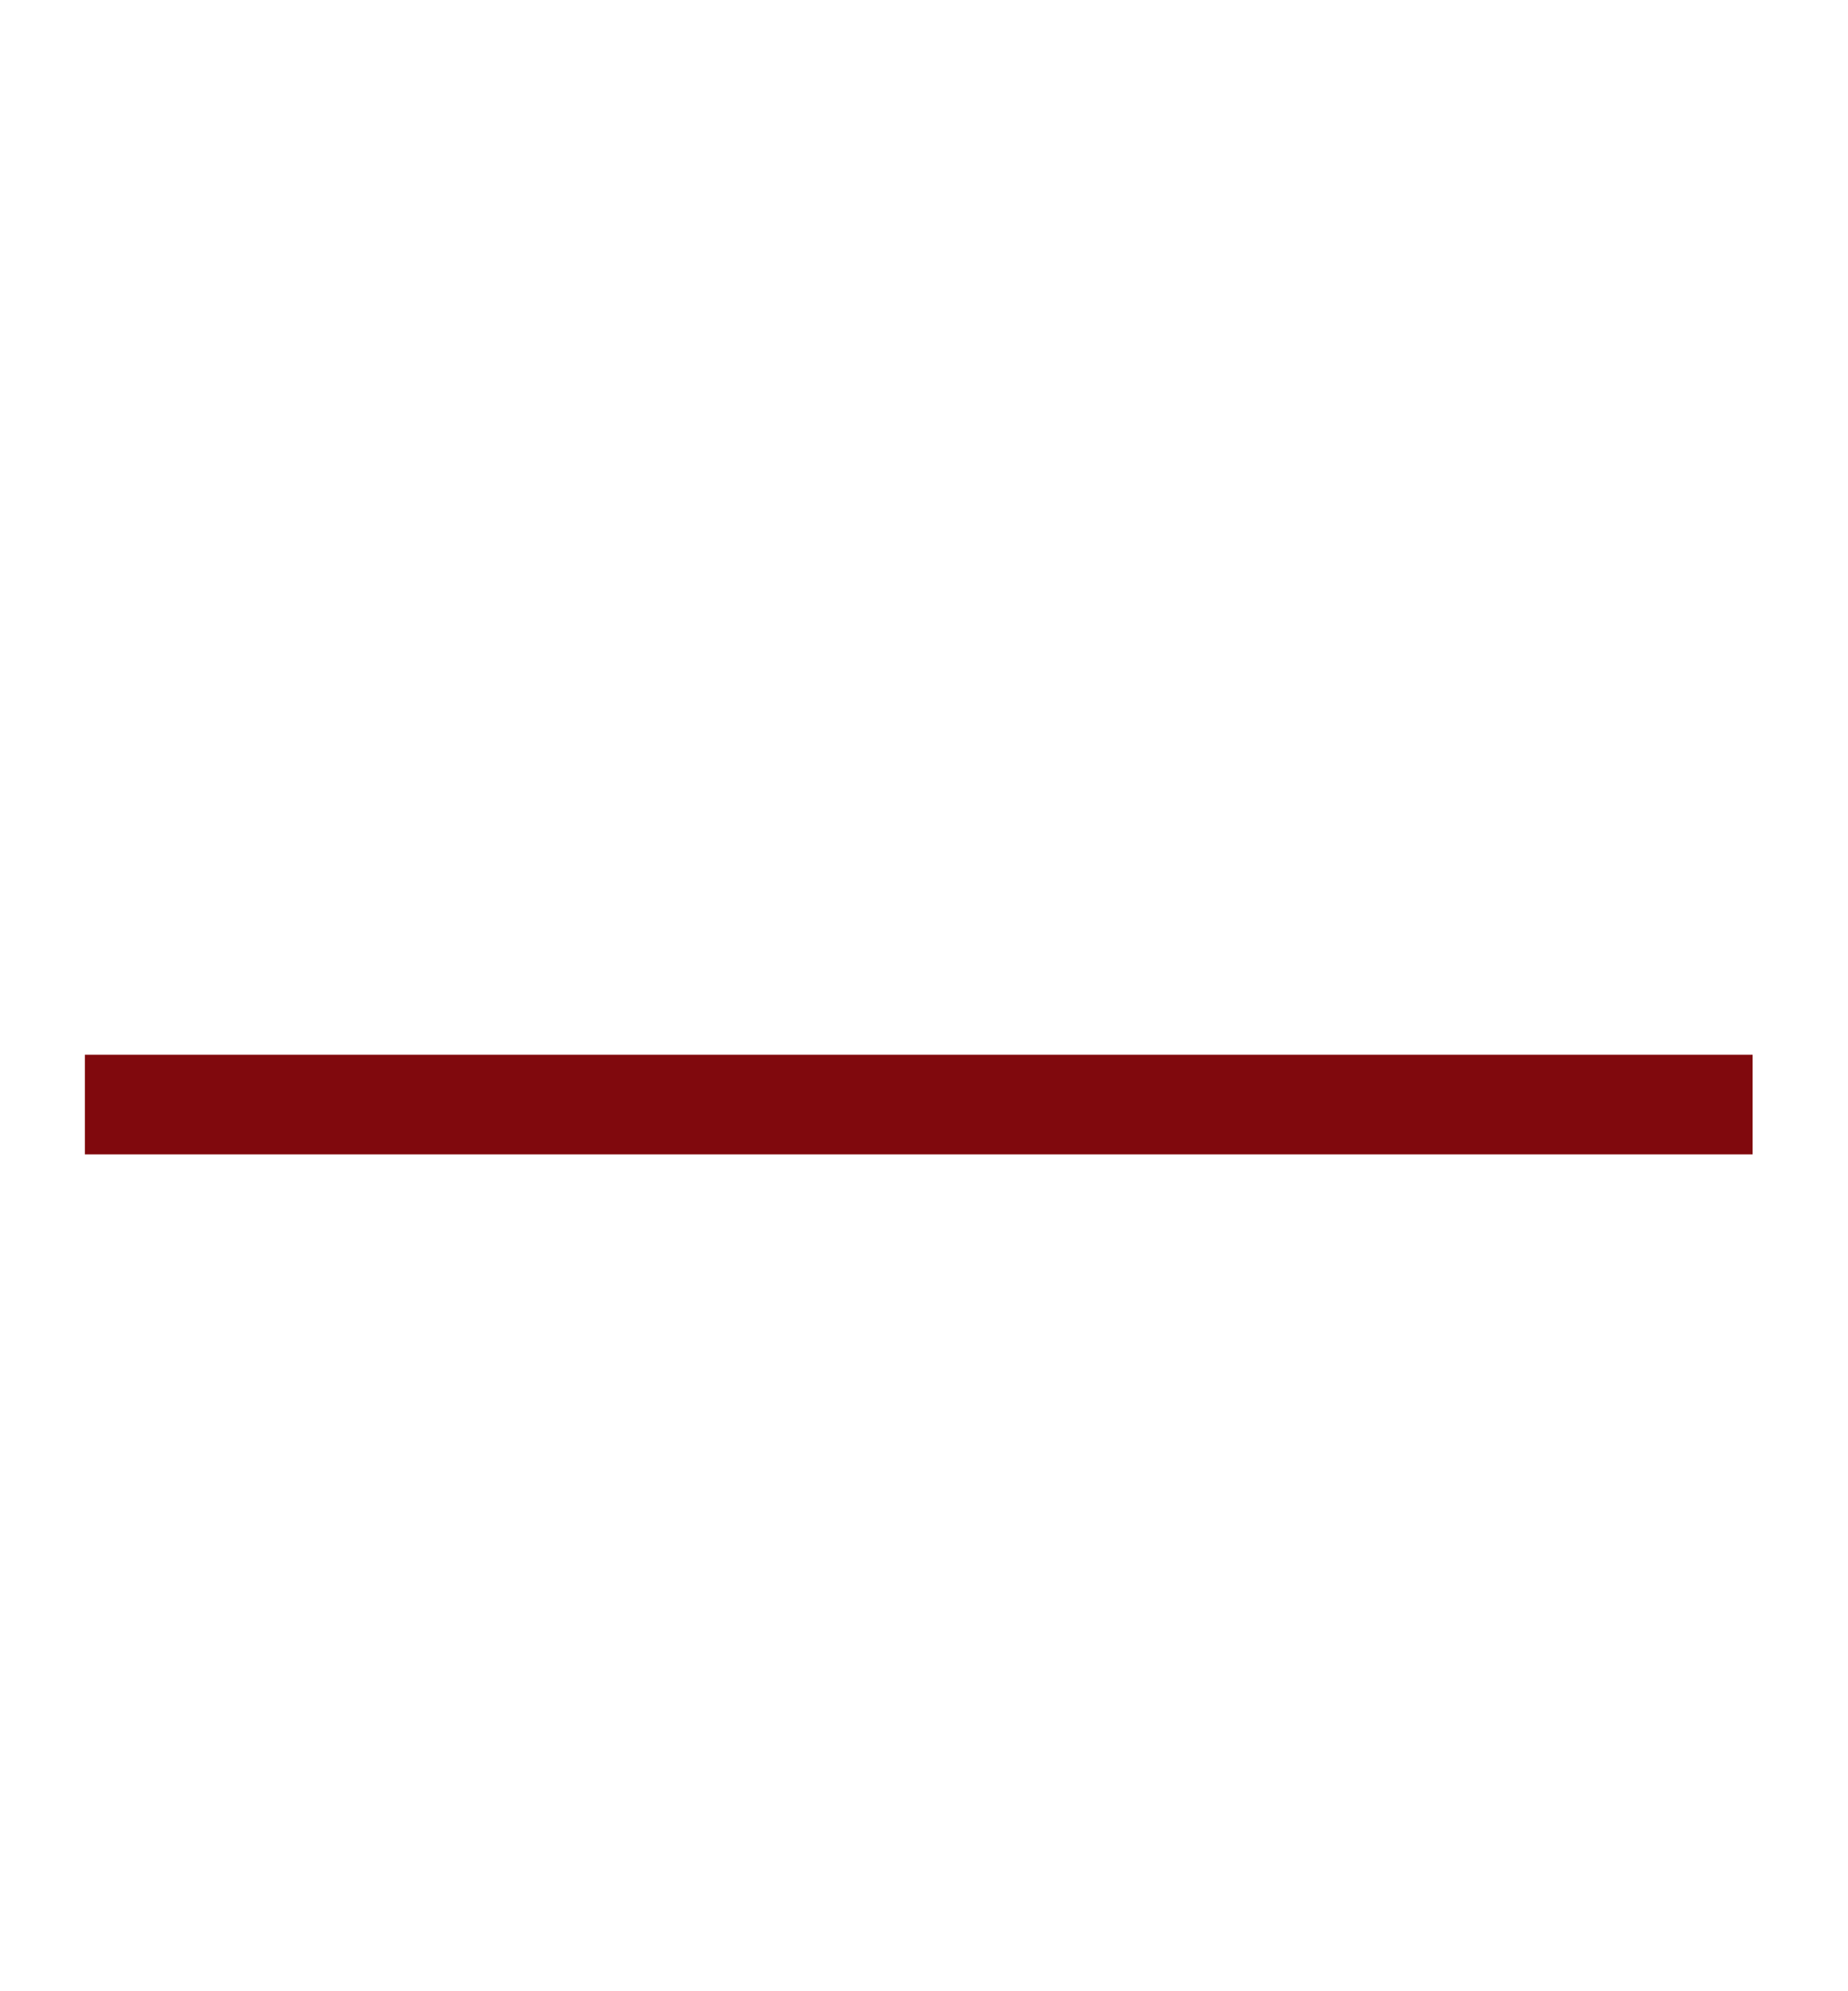 <?xml version="1.0" encoding="UTF-8"?> <svg xmlns="http://www.w3.org/2000/svg" width="13" height="14" viewBox="0 0 13 14" fill="none"><path d="M0.597 8.116V7.416H12.329V8.116H0.597Z" fill="#80090D"></path></svg> 